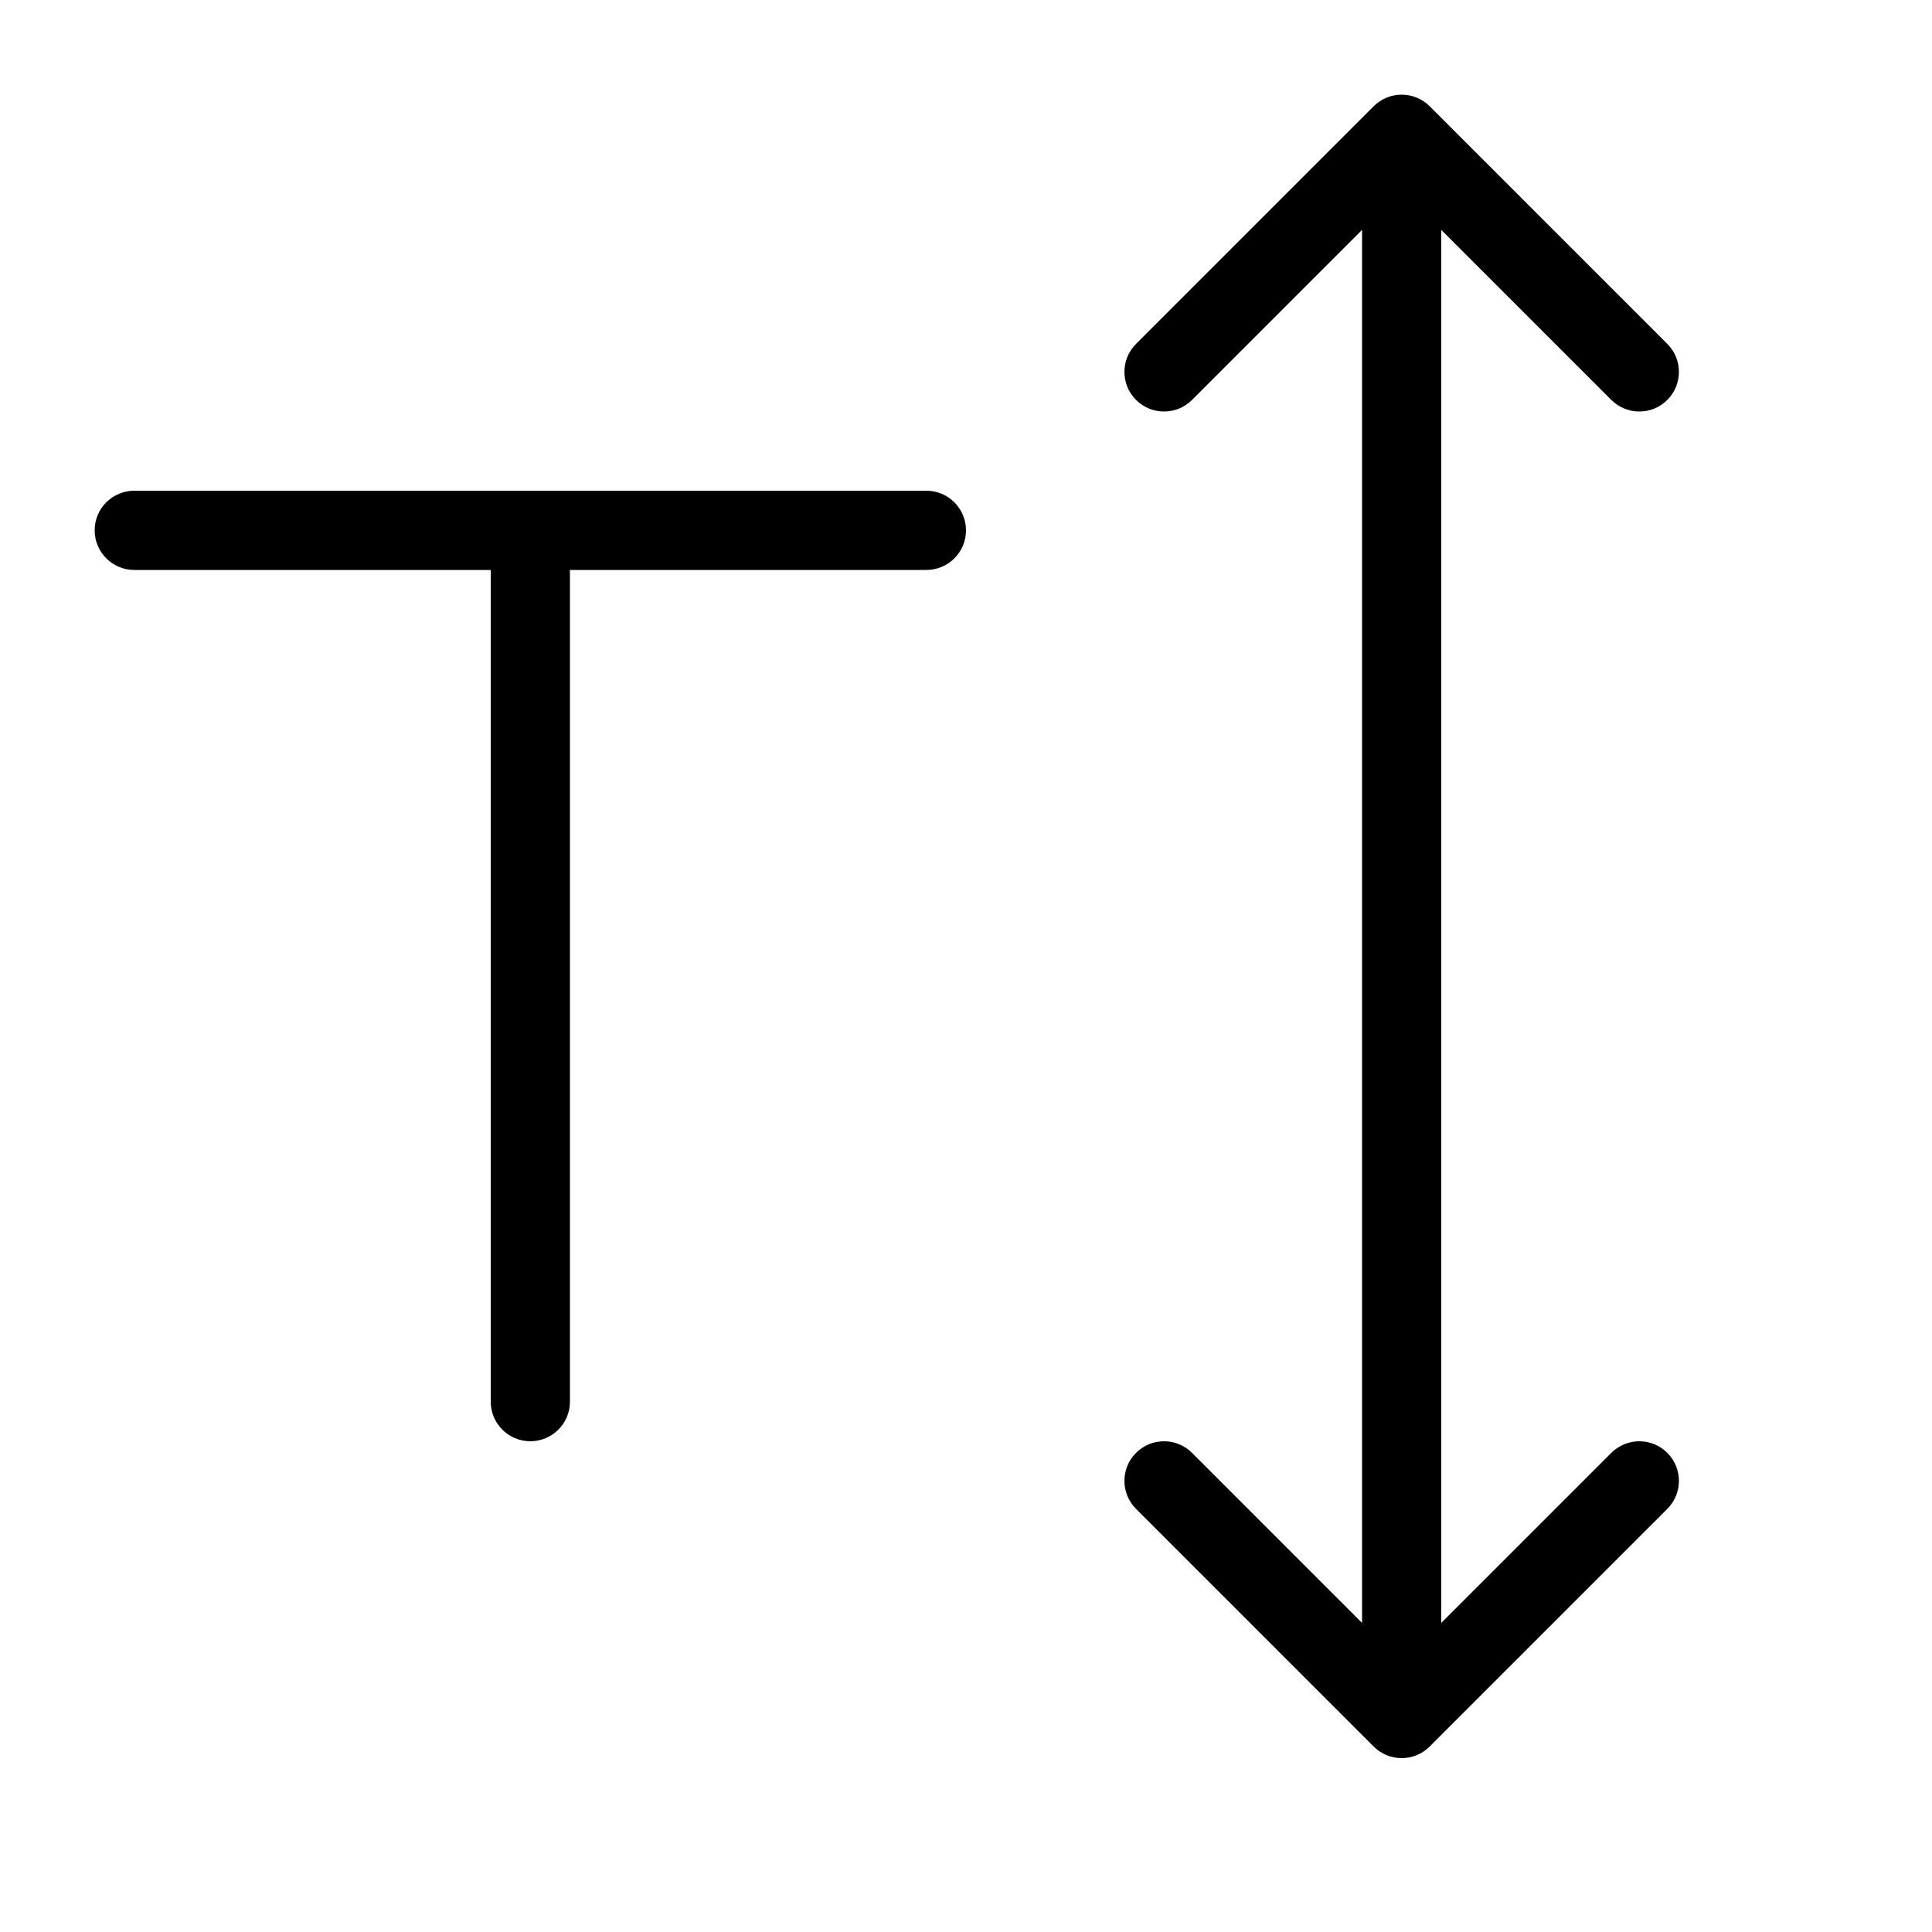 <?xml version="1.0" encoding="UTF-8"?>
<!-- Uploaded to: ICON Repo, www.iconrepo.com, Generator: ICON Repo Mixer Tools -->
<svg fill="#000000" width="800px" height="800px" version="1.1" viewBox="144 144 512 512" xmlns="http://www.w3.org/2000/svg">
 <path d="m295.04 295.04v220.41c0 5.797-4.699 10.496-10.496 10.496s-10.496-4.699-10.496-10.496v-220.41h-94.465c-5.797 0-10.496-4.699-10.496-10.496s4.699-10.496 10.496-10.496h209.92c5.797 0 10.496 4.699 10.496 10.496s-4.699 10.496-10.496 10.496zm209.92-90.117-45.055 45.059c-4.102 4.098-10.746 4.098-14.844 0-4.102-4.098-4.102-10.746 0-14.844l62.973-62.977c4.102-4.098 10.746-4.098 14.844 0l62.977 62.977c4.102 4.098 4.102 10.746 0 14.844-4.098 4.098-10.742 4.098-14.844 0l-45.059-45.059v369.16l45.059-45.059c4.102-4.098 10.746-4.098 14.844 0 4.102 4.102 4.102 10.746 0 14.844l-62.977 62.977c-4.098 4.102-10.742 4.102-14.844 0l-62.973-62.977c-4.102-4.098-4.102-10.742 0-14.844 4.098-4.098 10.742-4.098 14.844 0l45.055 45.059z"/>
</svg>